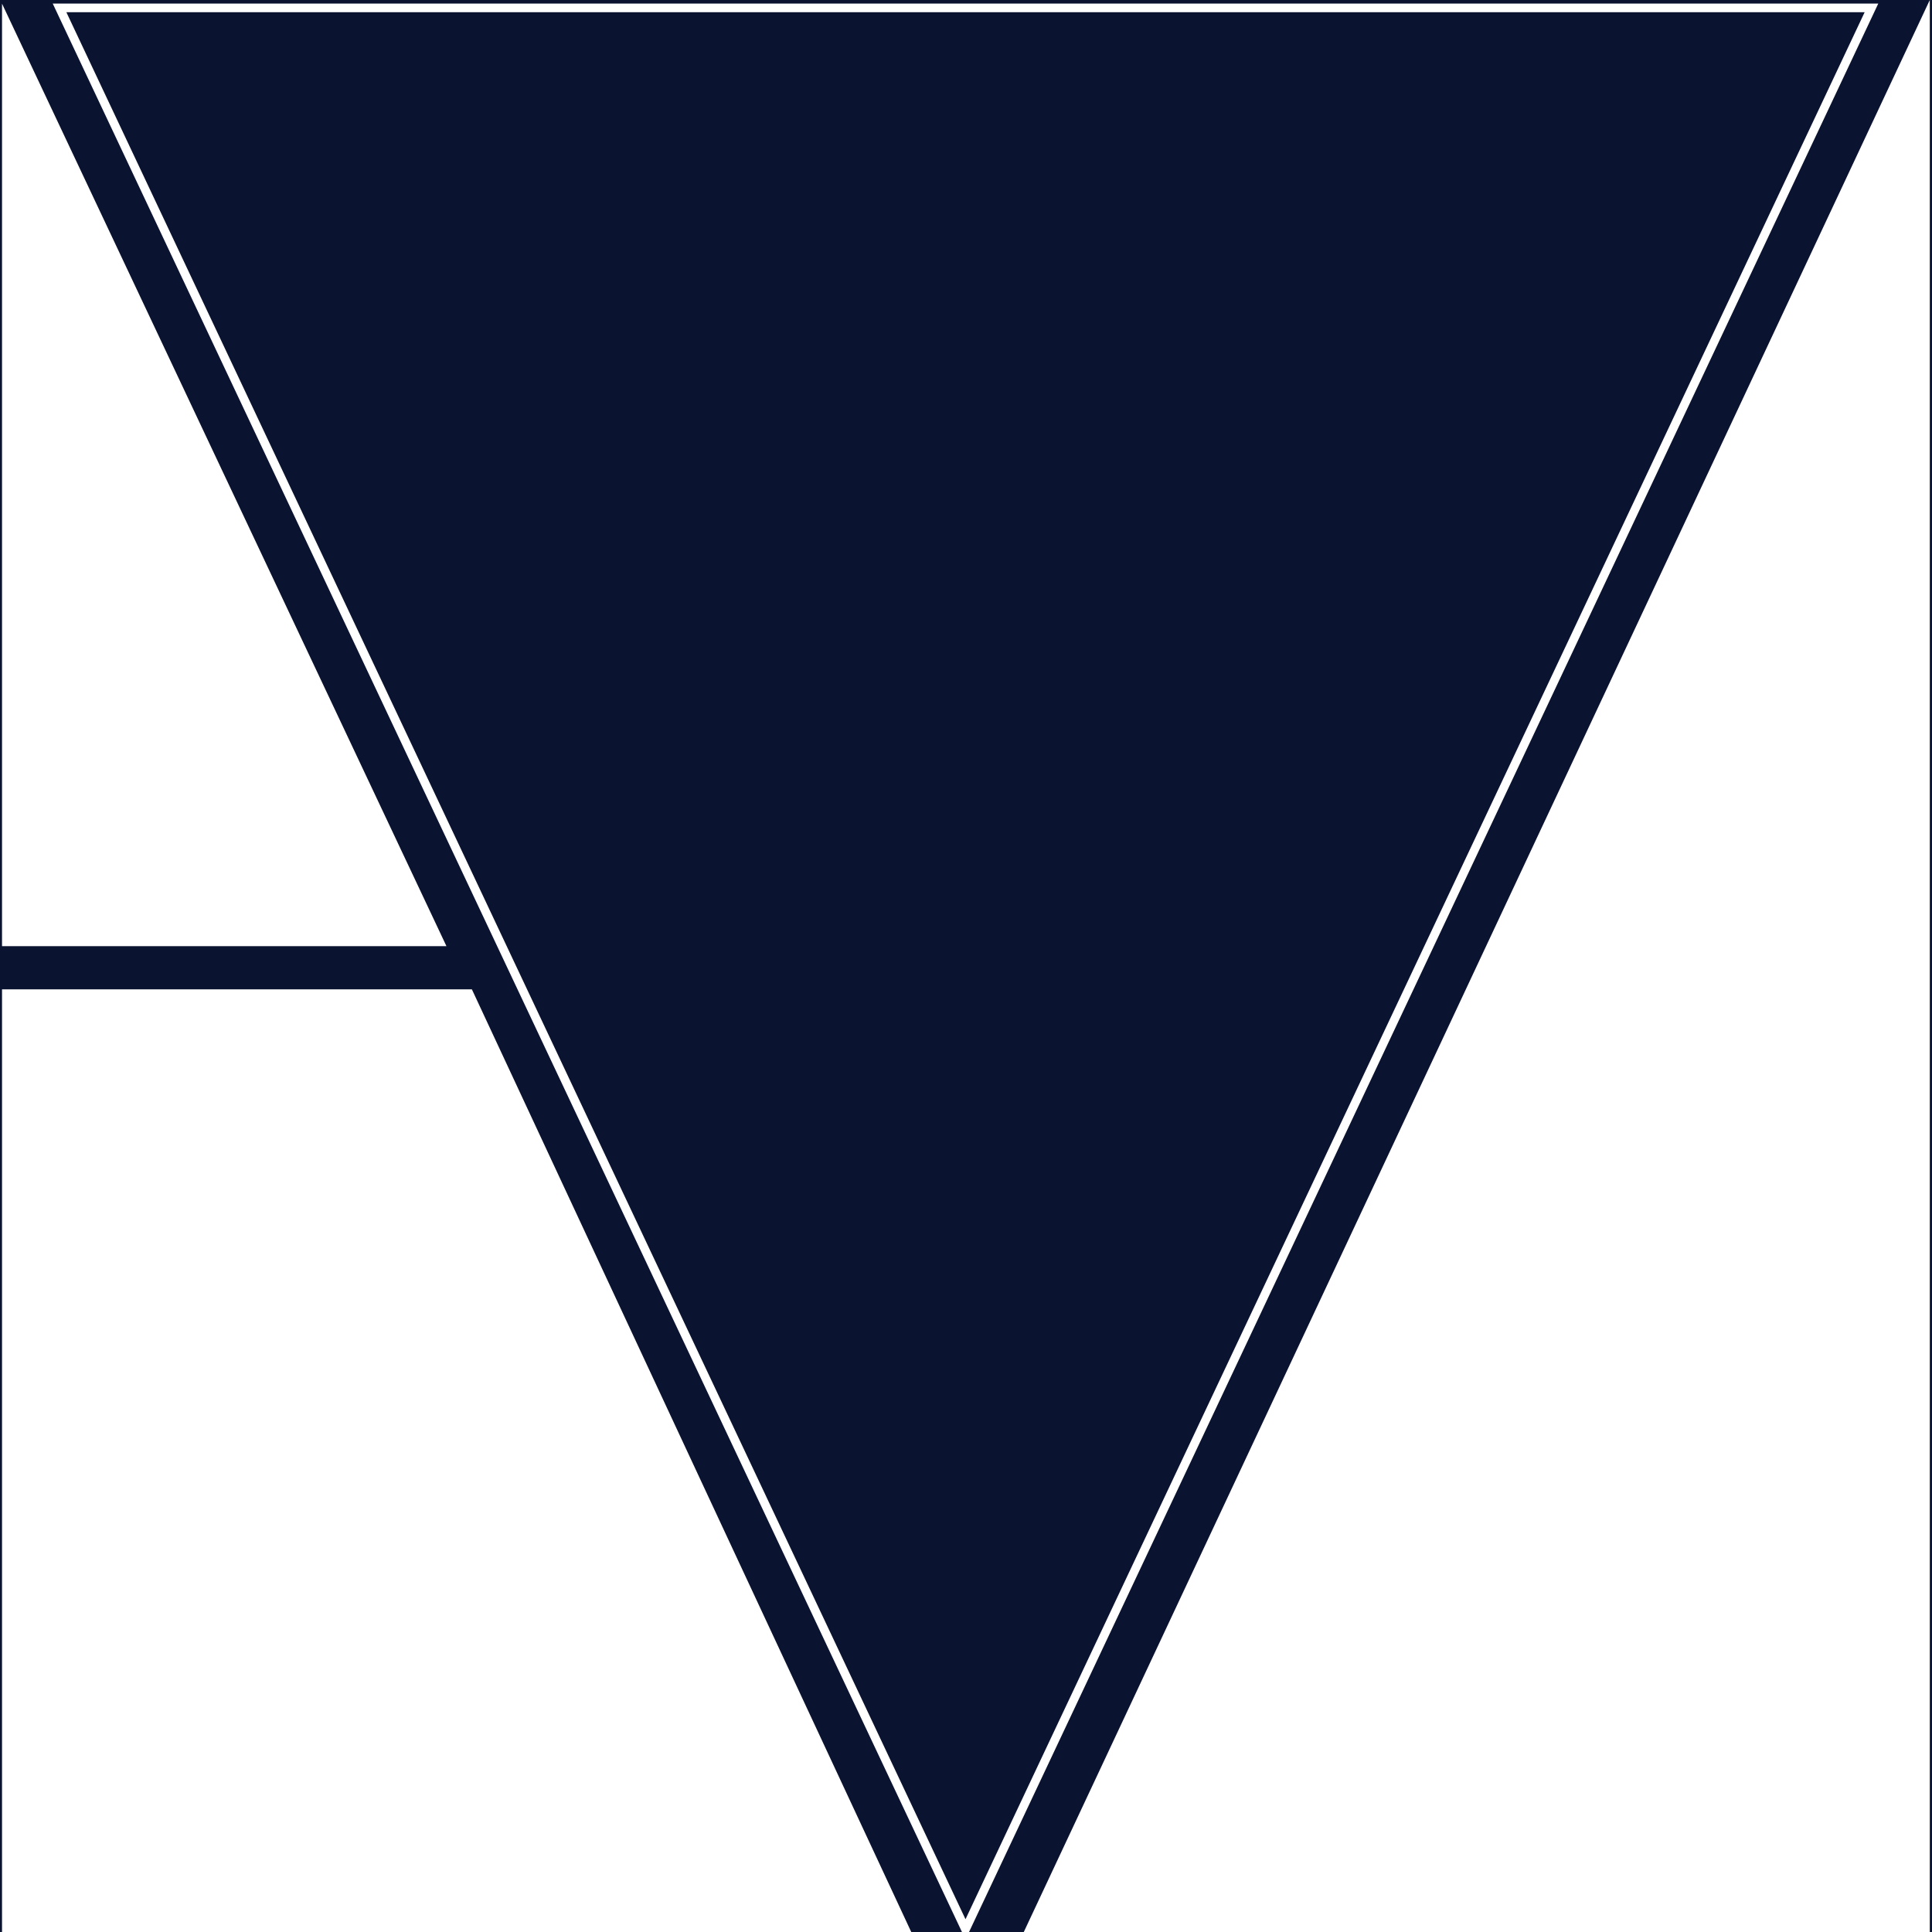 <svg xmlns="http://www.w3.org/2000/svg" xmlns:xlink="http://www.w3.org/1999/xlink" width="82" height="82" viewBox="0 0 82 82">
  <defs>
    <clipPath id="clip-path">
      <rect id="長方形_3092" data-name="長方形 3092" width="82" height="82" transform="translate(846 9538)" fill="#fff"/>
    </clipPath>
    <clipPath id="clip-path-2">
      <rect id="長方形_3045" data-name="長方形 3045" width="227.829" height="82.319" transform="translate(0 0)" fill="none"/>
    </clipPath>
  </defs>
  <g id="グループ_72" data-name="グループ 72" transform="translate(-831 -9537)">
    <rect id="長方形_3093" data-name="長方形 3093" width="82" height="82" transform="translate(831 9537)" fill="#0a132f"/>
    <g id="マスクグループ_2" data-name="マスクグループ 2" transform="translate(-15 -1)" clip-path="url(#clip-path)">
      <path id="パス_5296" data-name="パス 5296" d="M.058,40.1H18.773L.059.411Z" transform="translate(846.086 9538)" fill="#fff"/>
      <g id="グループ_51" data-name="グループ 51" transform="translate(846.086 9538)">
        <g id="グループ_50" data-name="グループ 50" clip-path="url(#clip-path-2)">
          <path id="パス_5297" data-name="パス 5297" d="M.057,40.1V.411L18.772,40.1Z" fill="none" stroke="#fff" stroke-miterlimit="10" stroke-width="0.115"/>
          <path id="パス_5298" data-name="パス 5298" d="M79.345.334,40.893,81.888,2.441.334Z" fill="none" stroke="#fff" stroke-miterlimit="10" stroke-width="0.367"/>
        </g>
      </g>
      <path id="パス_5299" data-name="パス 5299" d="M.058,42.046V81.963H38.511l-18.6-39.917Z" transform="translate(846.086 9538)" fill="#fff"/>
      <g id="グループ_53" data-name="グループ 53" transform="translate(846.086 9538)">
        <g id="グループ_52" data-name="グループ 52" clip-path="url(#clip-path-2)">
          <path id="パス_5300" data-name="パス 5300" d="M38.51,81.964H.057V42.047H19.905Z" fill="none" stroke="#fff" stroke-miterlimit="10" stroke-width="0.115"/>
        </g>
      </g>
      <path id="パス_5301" data-name="パス 5301" d="M43.447,81.964H81.764V.257Z" transform="translate(846.086 9538)" fill="#fff"/>
      <path id="パス_5302" data-name="パス 5302" d="M43.447,81.964,81.763.258V81.964Z" transform="translate(846.086 9538)" fill="none" stroke="#fff" stroke-miterlimit="10" stroke-width="0.115"/>
      <g id="グループ_55" data-name="グループ 55" transform="translate(846.086 9538)">
        <g id="グループ_54" data-name="グループ 54" clip-path="url(#clip-path-2)">
          <path id="パス_5304" data-name="パス 5304" d="M106.883,72.048V69.862h1.637V66.59h3.035v3.272h1.906v2.186h-1.906v6.2a1.405,1.405,0,0,0,.184.9,2.019,2.019,0,0,0,1.12.178c.092,0,.191,0,.3-.006s.207-.008.307-.016V81.6l-1.454.054a3.9,3.9,0,0,1-2.971-.753,2.244,2.244,0,0,1-.516-1.626V72.048Z" fill="#fff"/>
          <path id="パス_5305" data-name="パス 5305" d="M123.078,69.993a4.754,4.754,0,0,1,2.028,1.736,5.764,5.764,0,0,1,.935,2.425,14.981,14.981,0,0,1,.1,2.329H117.6a2.811,2.811,0,0,0,1.227,2.476,3.114,3.114,0,0,0,1.691.442,2.6,2.6,0,0,0,1.7-.538,2.56,2.56,0,0,0,.631-.808h3.133a3.833,3.833,0,0,1-1.137,2.121,5.7,5.7,0,0,1-4.415,1.712,6.4,6.4,0,0,1-4.134-1.444Q114.5,79,114.5,75.746a6.354,6.354,0,0,1,1.616-4.677,5.661,5.661,0,0,1,4.2-1.627,6.682,6.682,0,0,1,2.76.552m-4.59,2.65a3.179,3.179,0,0,0-.817,1.816h5.285a2.555,2.555,0,0,0-.817-1.854,2.693,2.693,0,0,0-1.82-.633,2.432,2.432,0,0,0-1.831.671" fill="#fff"/>
          <rect id="長方形_3047" data-name="長方形 3047" width="3.068" height="15.869" transform="translate(127.758 65.621)" fill="#fff"/>
          <path id="パス_5306" data-name="パス 5306" d="M136.976,68.355h-3.111V65.524h3.111Zm-3.111,1.4h3.111V81.488h-3.111Z" fill="#fff"/>
          <path id="パス_5307" data-name="パス 5307" d="M147.591,69.993a4.754,4.754,0,0,1,2.028,1.736,5.764,5.764,0,0,1,.935,2.425,14.981,14.981,0,0,1,.1,2.329h-8.546a2.811,2.811,0,0,0,1.227,2.476,3.114,3.114,0,0,0,1.691.442,2.6,2.6,0,0,0,1.7-.538,2.561,2.561,0,0,0,.631-.808h3.133a3.826,3.826,0,0,1-1.137,2.121,5.7,5.7,0,0,1-4.415,1.712,6.4,6.4,0,0,1-4.134-1.444q-1.791-1.443-1.791-4.7a6.354,6.354,0,0,1,1.616-4.677,5.661,5.661,0,0,1,4.2-1.627,6.682,6.682,0,0,1,2.76.552M143,72.644a3.179,3.179,0,0,0-.817,1.816h5.286a2.56,2.56,0,0,0-.818-1.854,2.693,2.693,0,0,0-1.82-.633,2.432,2.432,0,0,0-1.831.671" fill="#fff"/>
          <path id="パス_5308" data-name="パス 5308" d="M158.726,69.48c.04,0,.127.009.264.016V72.64c-.194-.022-.366-.036-.517-.043s-.273-.011-.368-.011a2.543,2.543,0,0,0-2.486,1.206,4.7,4.7,0,0,0-.356,2.088v5.607h-3.09V69.755H155.1V71.8a6.508,6.508,0,0,1,1.24-1.6,3.37,3.37,0,0,1,2.239-.722,1.026,1.026,0,0,1,.145.006" fill="#fff"/>
          <path id="パス_5309" data-name="パス 5309" d="M171.7,65.621h3.752l5.614,15.866h-3.6l-1.046-3.261h-5.845L169.5,81.487h-3.469Zm-.219,9.872h4.064l-2-6.244Z" fill="#fff"/>
          <rect id="長方形_3048" data-name="長方形 3048" width="6.007" height="2.907" transform="translate(181.91 73.889)" fill="#fff"/>
          <path id="パス_5310" data-name="パス 5310" d="M199.965,80.054a6.465,6.465,0,0,1-9.022,0,7.28,7.28,0,0,1,0-8.815,6.4,6.4,0,0,1,9.022,0,7.283,7.283,0,0,1,0,8.815m-2.455-1.7a5.477,5.477,0,0,0,0-5.434,2.727,2.727,0,0,0-3.846-.293,2.805,2.805,0,0,0-.294.293,5.447,5.447,0,0,0,0,5.434,2.717,2.717,0,0,0,3.83.31,2.75,2.75,0,0,0,.31-.31" fill="#fff"/>
          <path id="パス_5311" data-name="パス 5311" d="M213.109,70.428a3.88,3.88,0,0,1,1.153,3.16v7.9h-3.144V74.352a3.294,3.294,0,0,0-.246-1.421,1.727,1.727,0,0,0-1.71-.9,2.119,2.119,0,0,0-2.127,1.324,4.578,4.578,0,0,0-.3,1.787v6.35h-3.069V69.774h2.972v1.712a5.149,5.149,0,0,1,1.115-1.3,3.857,3.857,0,0,1,2.389-.711,4.492,4.492,0,0,1,2.964.953" fill="#fff"/>
          <path id="パス_5312" data-name="パス 5312" d="M224.761,69.993a4.753,4.753,0,0,1,2.028,1.736,5.764,5.764,0,0,1,.935,2.425,14.981,14.981,0,0,1,.1,2.329h-8.546a2.811,2.811,0,0,0,1.227,2.476,3.114,3.114,0,0,0,1.691.442,2.6,2.6,0,0,0,1.7-.538,2.56,2.56,0,0,0,.631-.808h3.133a3.826,3.826,0,0,1-1.137,2.121,5.7,5.7,0,0,1-4.415,1.712,6.4,6.4,0,0,1-4.134-1.444q-1.791-1.443-1.791-4.7a6.354,6.354,0,0,1,1.616-4.677,5.661,5.661,0,0,1,4.2-1.627,6.682,6.682,0,0,1,2.76.552m-4.59,2.65a3.179,3.179,0,0,0-.817,1.816h5.285a2.555,2.555,0,0,0-.817-1.854,2.693,2.693,0,0,0-1.82-.633,2.432,2.432,0,0,0-1.831.671" fill="#fff"/>
        </g>
      </g>
    </g>
  </g>
</svg>
